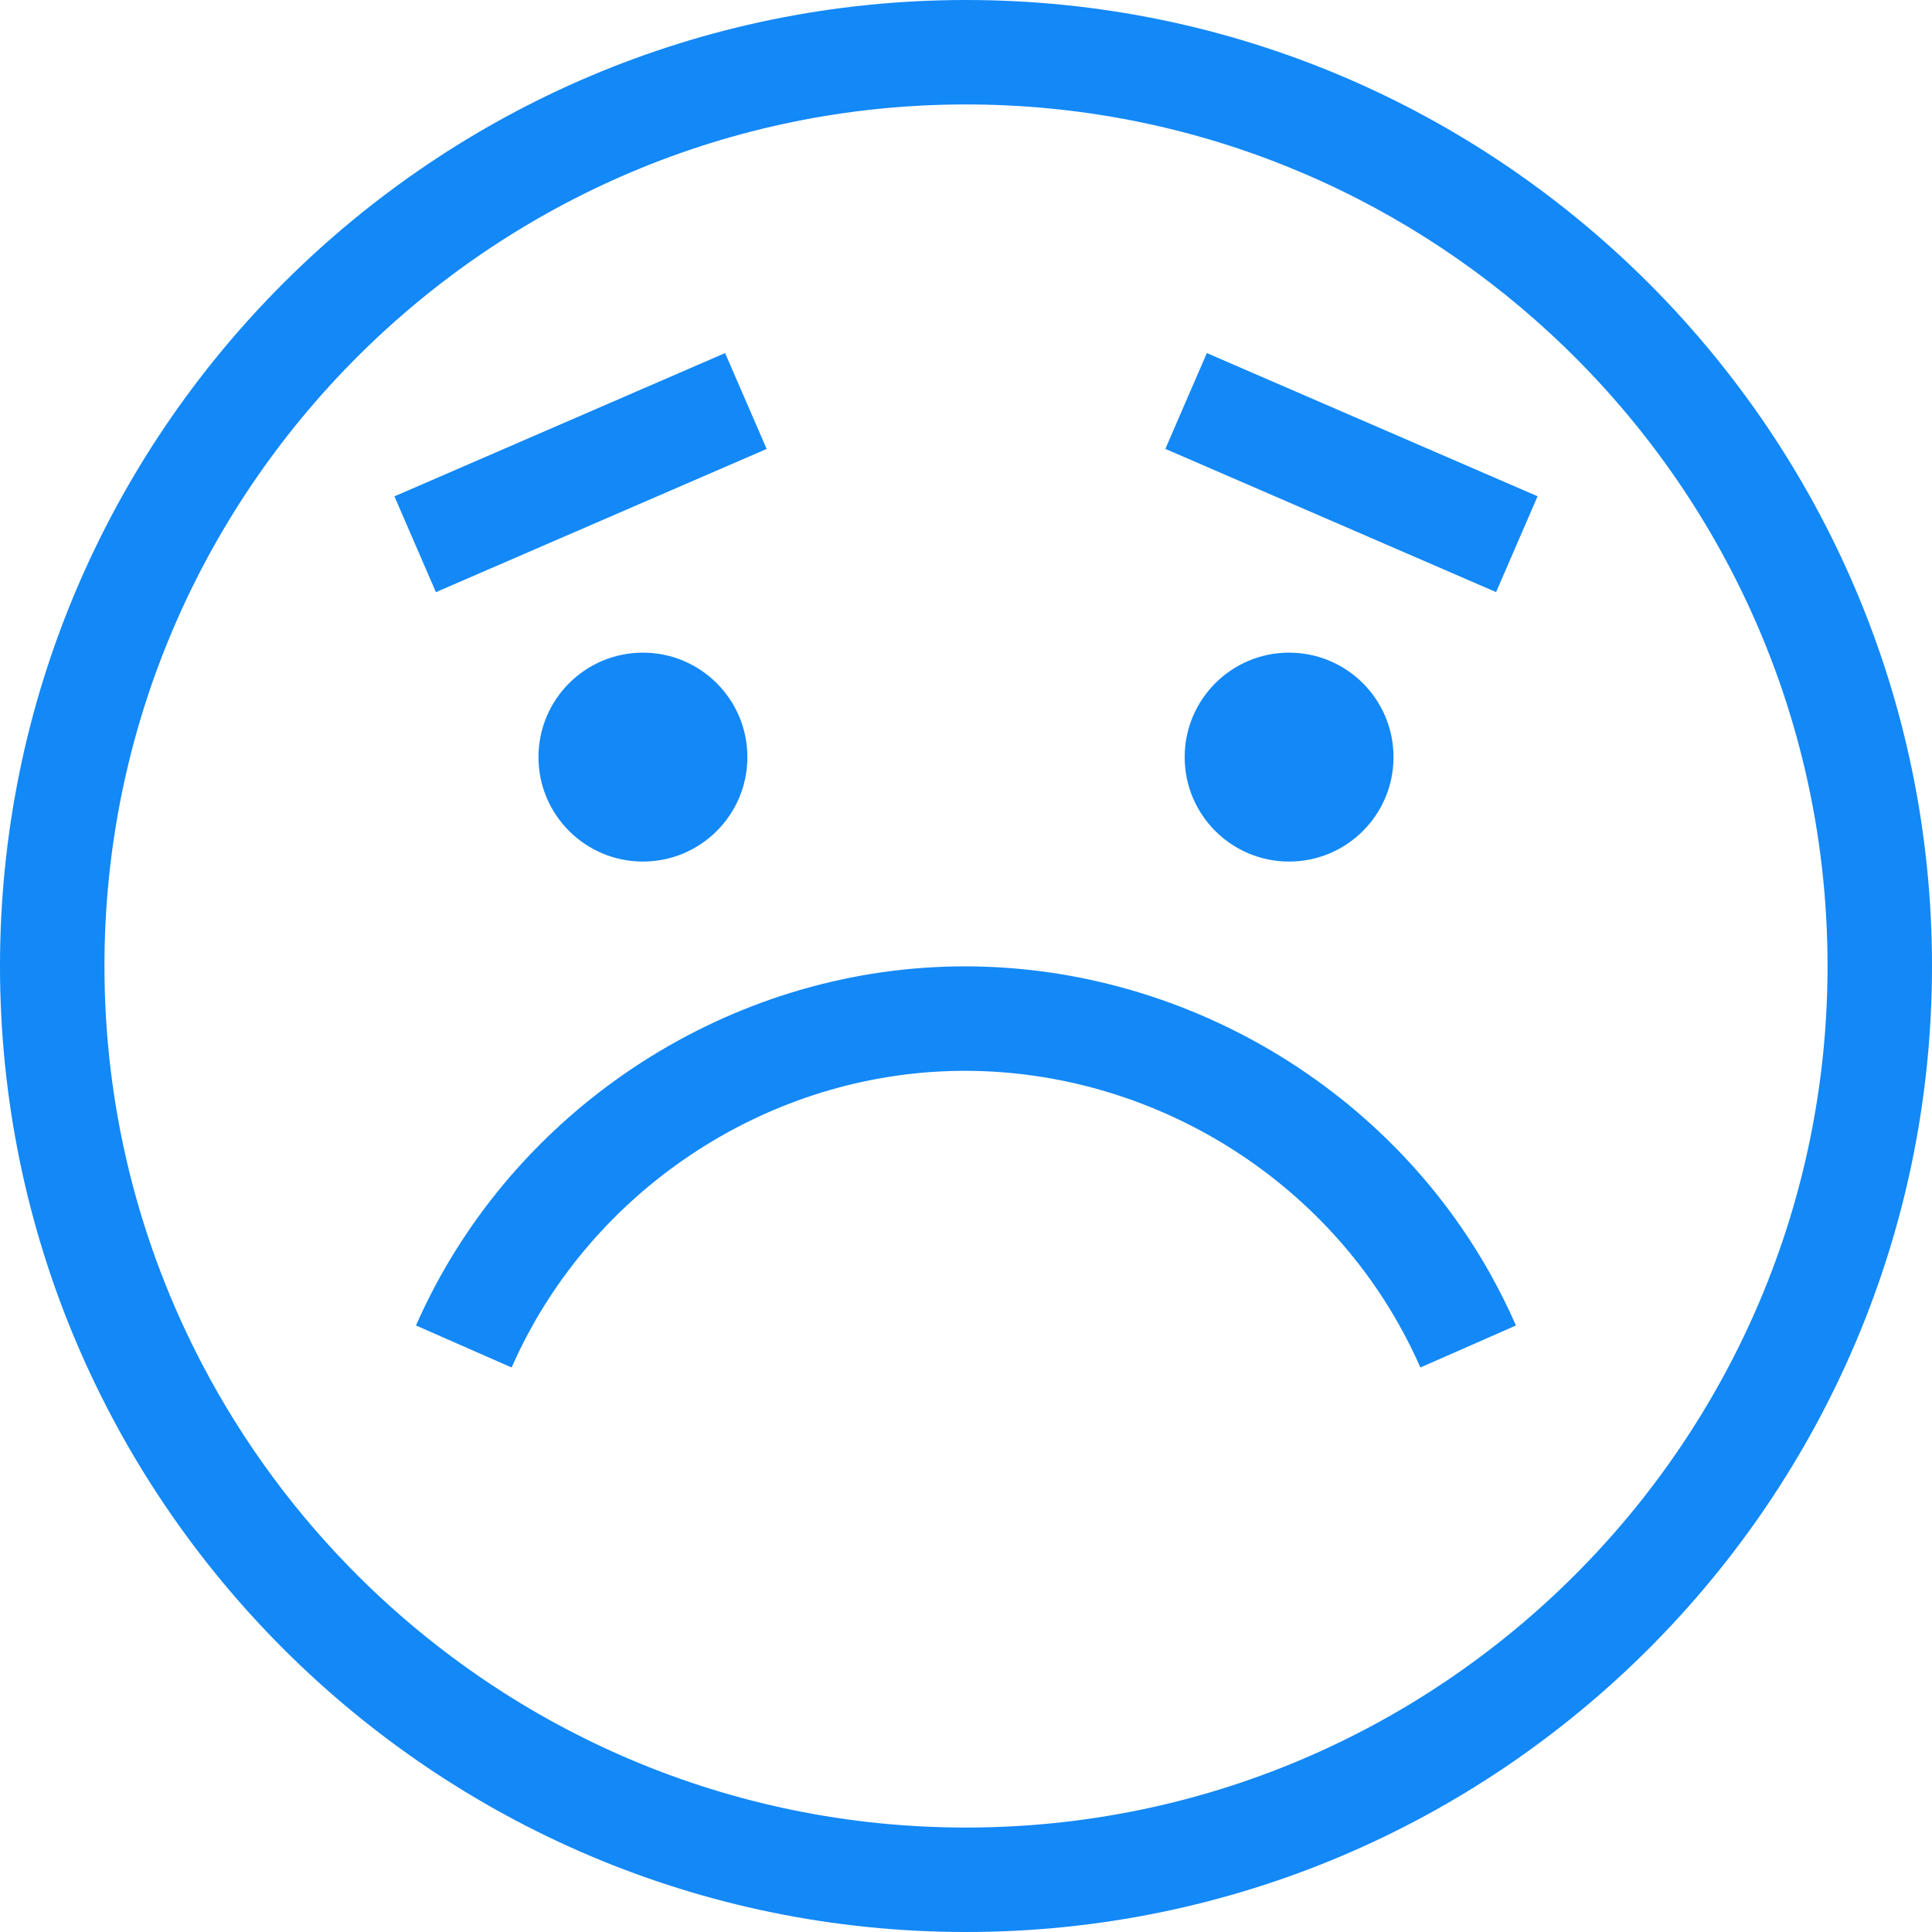 <svg width="32" height="32" viewBox="0 0 32 32" fill="none" xmlns="http://www.w3.org/2000/svg">
<path d="M16 0C7.178 0 0 7.178 0 16C0 24.822 7.178 32 16 32C24.822 32 32 24.822 32 16C32 7.178 24.823 0 16 0ZM16 30.27C12.08 30.27 8.525 28.681 5.943 26.114C4.912 25.089 4.037 23.908 3.356 22.61C2.318 20.632 1.73 18.384 1.73 16C1.73 8.131 8.131 1.73 16 1.73C19.732 1.73 23.134 3.171 25.679 5.525C26.999 6.745 28.089 8.21 28.875 9.849C29.769 11.712 30.27 13.799 30.27 16C30.27 23.869 23.869 30.27 16 30.27ZM9.96 29.881C9.986 29.892 10.012 29.904 10.038 29.915C10.012 29.904 9.986 29.892 9.96 29.881Z" fill="#1388F7"/>
<path d="M10.649 14.27C11.604 14.27 12.379 13.496 12.379 12.54C12.379 11.585 11.604 10.81 10.649 10.81C9.693 10.81 8.919 11.585 8.919 12.54C8.919 13.496 9.693 14.27 10.649 14.27Z" fill="#1388F7"/>
<path d="M21.351 14.27C22.307 14.27 23.081 13.496 23.081 12.54C23.081 11.585 22.307 10.81 21.351 10.81C20.396 10.81 19.622 11.585 19.622 12.54C19.622 13.496 20.396 14.27 21.351 14.27Z" fill="#1388F7"/>
<path d="M25.467 8.22L19.989 5.848L19.302 7.435L24.78 9.807L25.467 8.22Z" fill="#1388F7"/>
<path d="M7.22 9.808L12.698 7.436L12.01 5.848L6.533 8.221L7.22 9.808Z" fill="#1388F7"/>
<path d="M23.162 21.923C23.295 22.158 23.417 22.402 23.526 22.65L25.109 21.954C24.977 21.654 24.829 21.358 24.669 21.073C22.828 17.809 19.219 15.825 15.478 16.019C11.761 16.212 8.39 18.541 6.89 21.954L8.474 22.65C9.713 19.83 12.497 17.906 15.567 17.747C18.657 17.587 21.641 19.226 23.162 21.923Z" fill="#1388F7"/>
</svg>
